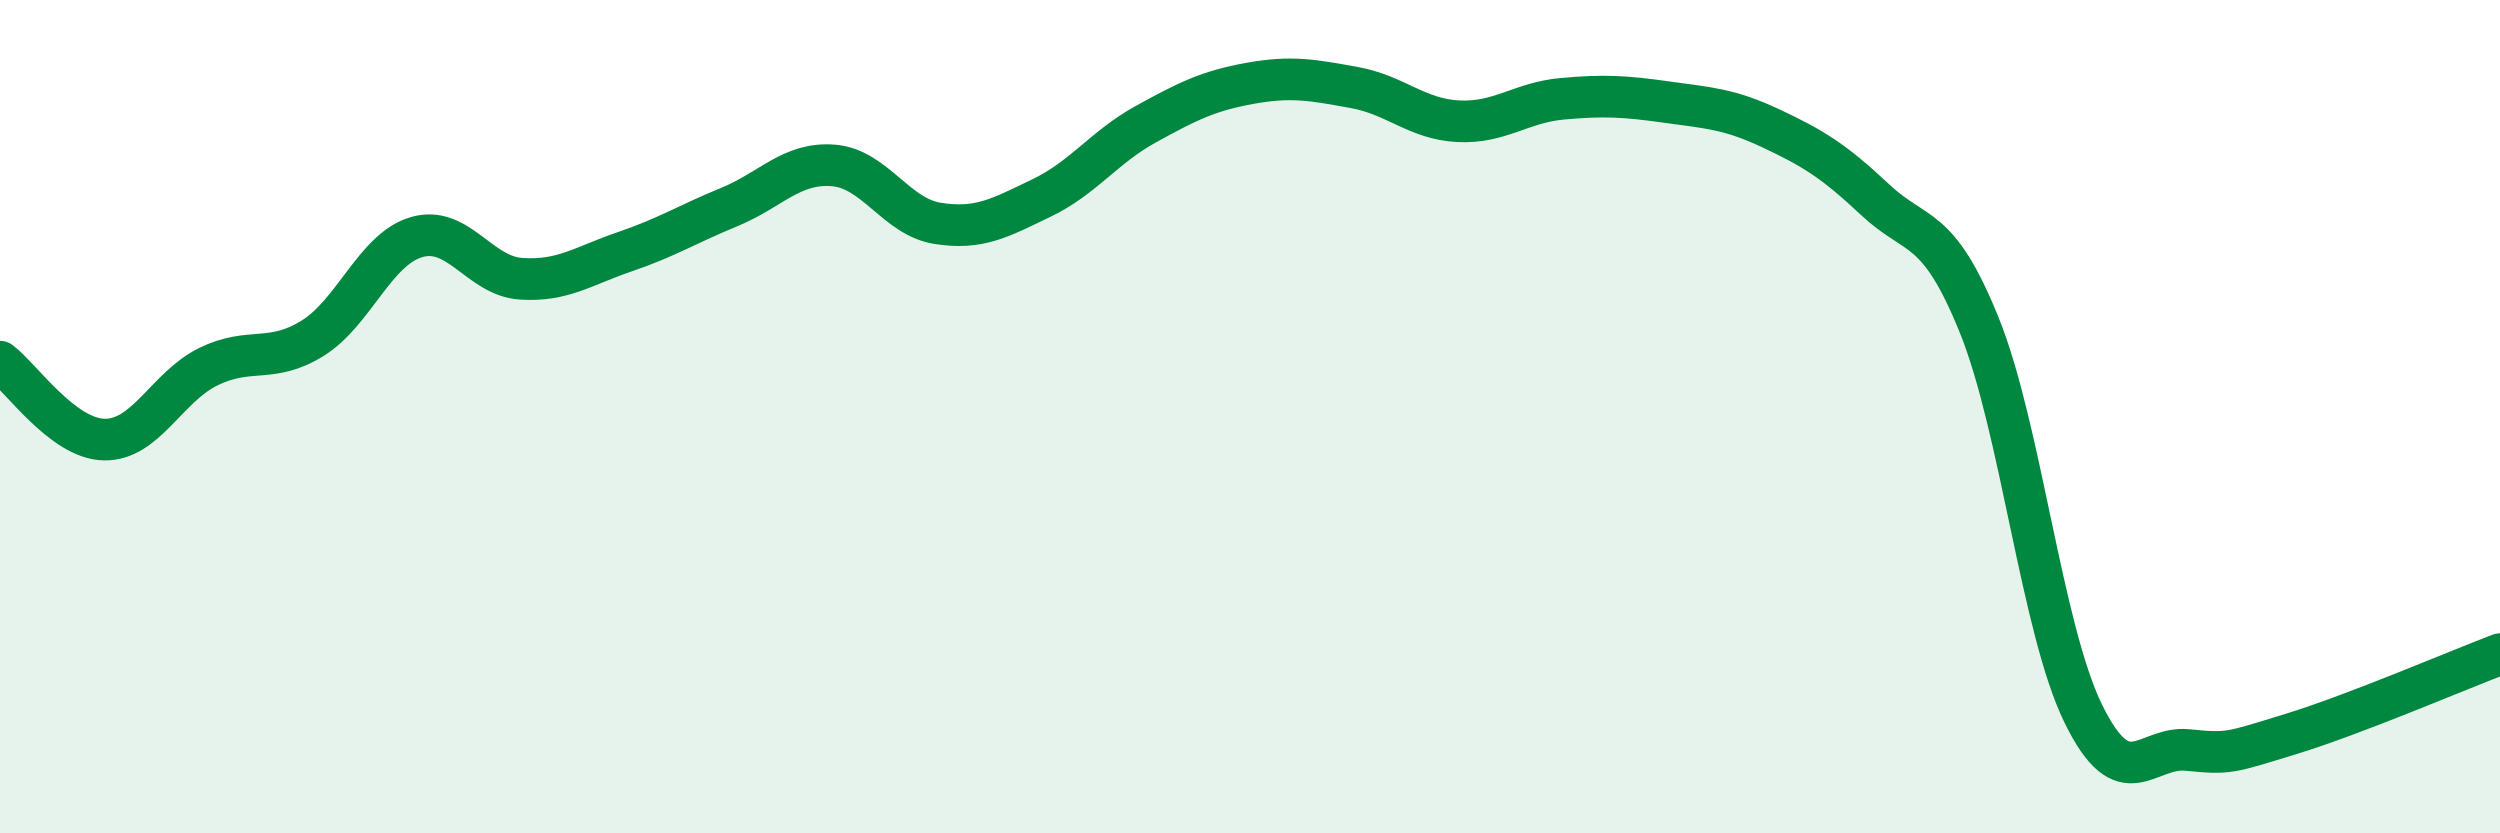 
    <svg width="60" height="20" viewBox="0 0 60 20" xmlns="http://www.w3.org/2000/svg">
      <path
        d="M 0,8.68 C 0.5,9.05 1.5,10.53 2.5,10.55 C 3.5,10.57 4,9.29 5,8.8 C 6,8.31 6.5,8.74 7.5,8.12 C 8.5,7.5 9,5.98 10,5.69 C 11,5.4 11.5,6.62 12.5,6.69 C 13.5,6.76 14,6.38 15,6.04 C 16,5.7 16.5,5.38 17.5,4.97 C 18.5,4.56 19,3.89 20,3.97 C 21,4.05 21.5,5.2 22.5,5.36 C 23.5,5.52 24,5.23 25,4.75 C 26,4.27 26.5,3.53 27.5,2.98 C 28.5,2.43 29,2.18 30,2 C 31,1.82 31.5,1.92 32.5,2.1 C 33.5,2.28 34,2.86 35,2.91 C 36,2.96 36.5,2.46 37.5,2.37 C 38.5,2.28 39,2.31 40,2.45 C 41,2.59 41.5,2.61 42.5,3.08 C 43.5,3.55 44,3.85 45,4.79 C 46,5.73 46.5,5.33 47.5,7.8 C 48.5,10.27 49,15.09 50,17.13 C 51,19.17 51.5,17.9 52.5,18 C 53.5,18.1 53.5,18.07 55,17.61 C 56.5,17.15 59,16.08 60,15.7L60 20L0 20Z"
        fill="#008740"
        opacity="0.1"
        stroke-linecap="round"
        stroke-linejoin="round"
      />
      <path
        d="M 0,8.68 C 0.5,9.05 1.5,10.53 2.5,10.55 C 3.5,10.57 4,9.29 5,8.8 C 6,8.31 6.5,8.74 7.5,8.12 C 8.5,7.5 9,5.98 10,5.69 C 11,5.4 11.5,6.62 12.5,6.69 C 13.5,6.76 14,6.38 15,6.04 C 16,5.7 16.5,5.38 17.5,4.97 C 18.5,4.56 19,3.89 20,3.97 C 21,4.05 21.5,5.2 22.5,5.36 C 23.5,5.52 24,5.23 25,4.75 C 26,4.27 26.5,3.53 27.5,2.98 C 28.5,2.43 29,2.18 30,2 C 31,1.82 31.5,1.92 32.5,2.1 C 33.5,2.28 34,2.86 35,2.91 C 36,2.96 36.5,2.46 37.5,2.37 C 38.5,2.28 39,2.31 40,2.45 C 41,2.59 41.5,2.61 42.5,3.08 C 43.5,3.55 44,3.85 45,4.79 C 46,5.73 46.5,5.33 47.5,7.8 C 48.5,10.27 49,15.09 50,17.13 C 51,19.17 51.5,17.9 52.5,18 C 53.5,18.1 53.5,18.07 55,17.61 C 56.5,17.15 59,16.08 60,15.7"
        stroke="#008740"
        stroke-width="1"
        fill="none"
        stroke-linecap="round"
        stroke-linejoin="round"
      />
    </svg>
  